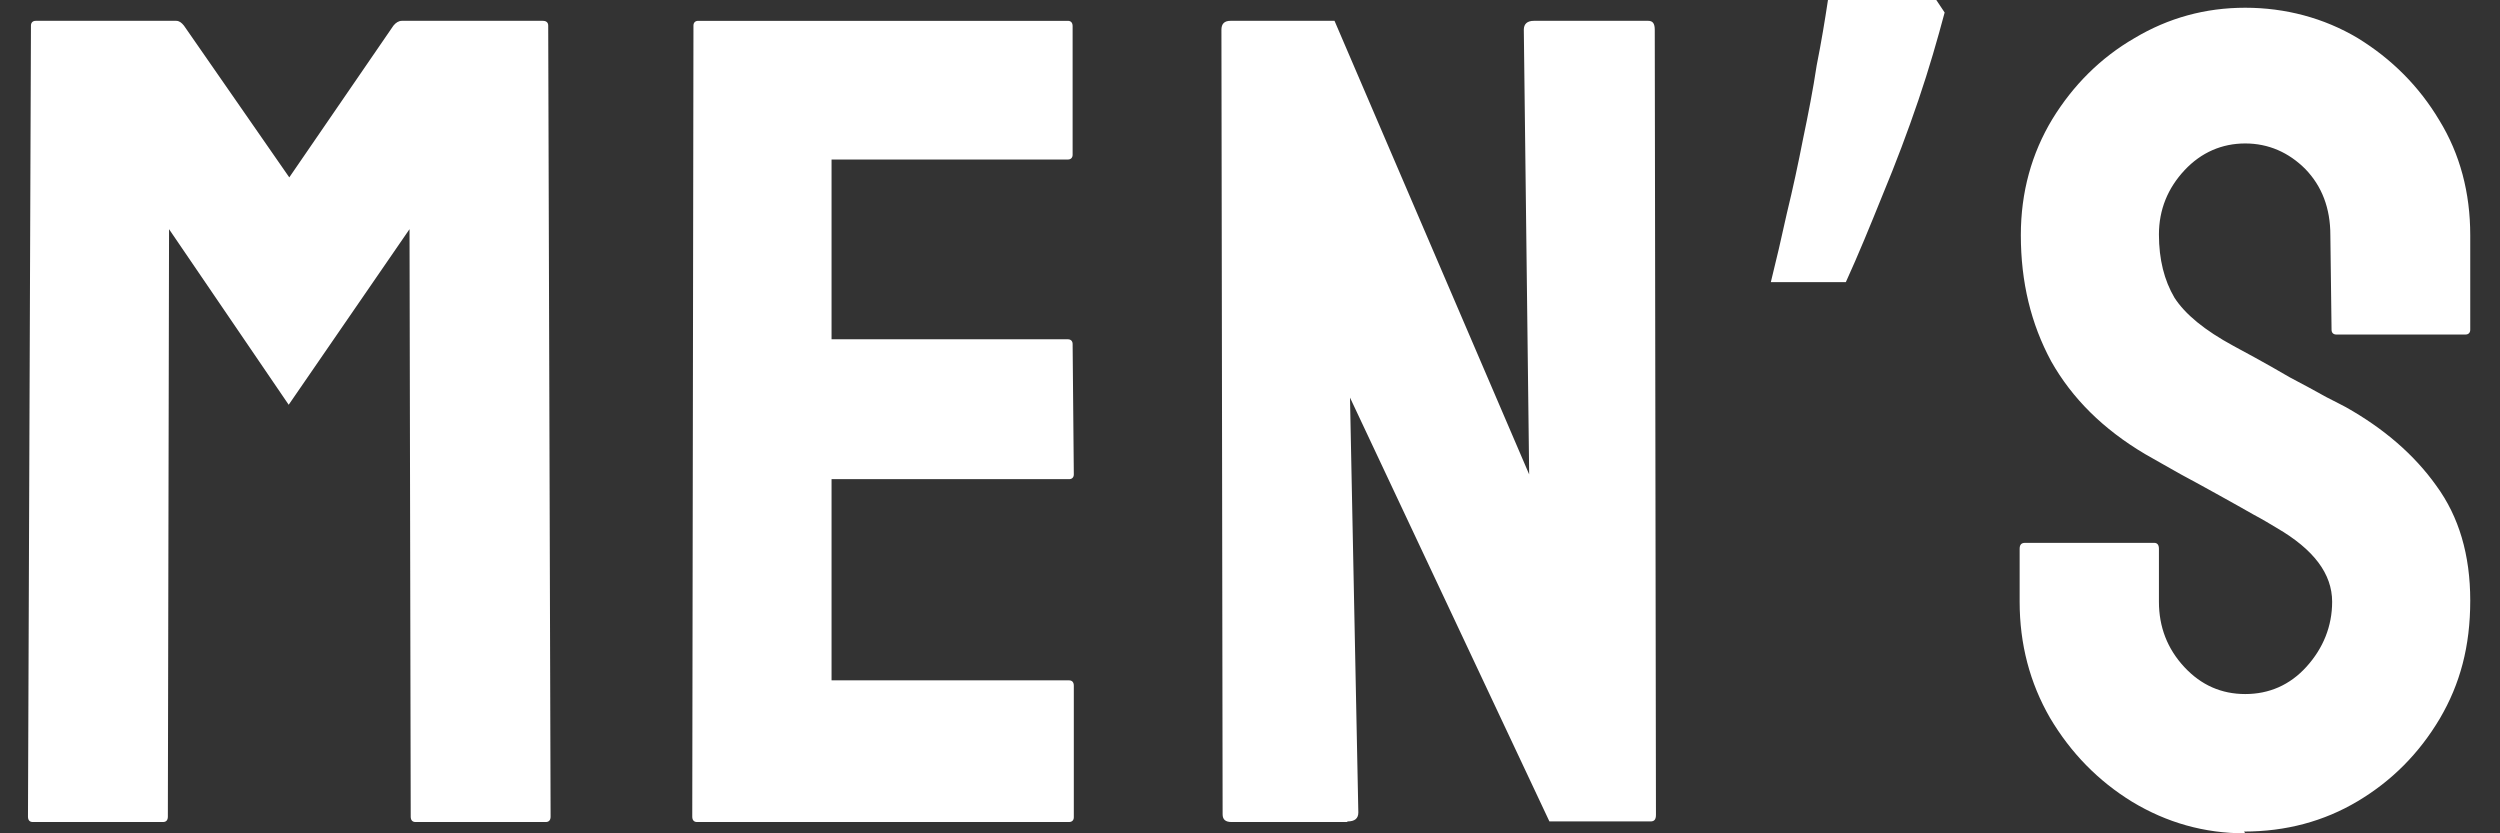 <?xml version="1.0" encoding="UTF-8"?><svg id="a" xmlns="http://www.w3.org/2000/svg" viewBox="0 0 42 14"><rect x="0" y="0" width="42" height="14" fill="#333333" stroke="none"/><path d="m2.74,13.81H.55c-.05,0-.08-.03-.08-.09L.52.43c0-.05.03-.08.08-.08h2.36c.05,0,.09.03.13.08l1.77,2.55L6.61.43c.04-.05.09-.08.14-.08h2.37c.06,0,.09.03.09.08l.04,13.29c0,.06-.03.09-.08.09h-2.19c-.05,0-.08-.03-.08-.09l-.02-9.87-2.03,2.95-2.01-2.95-.02,9.87c0,.06-.03.09-.08.09Zm15.22,0h-6.25c-.05,0-.08-.03-.08-.09l.02-13.29c0-.05.03-.08.08-.08h6.21c.05,0,.08.03.08.09v2.16c0,.05-.03.08-.08.08h-3.97v3.02h3.97c.05,0,.08.03.08.08l.02,2.19c0,.05-.03.08-.08.08h-3.99v3.38h3.99c.05,0,.08.03.08.09v2.21c0,.05-.03.08-.08.08Zm4.67,0h-1.94c-.1,0-.15-.04-.15-.13l-.02-13.18c0-.1.05-.15.15-.15h1.75l3.27,7.62-.09-7.47c0-.1.06-.15.17-.15h1.92c.08,0,.11.05.11.15l.02,13.19c0,.08-.03.11-.09.11h-1.7l-3.35-7.12.14,6.97c0,.1-.06.15-.18.15ZM32.67.21c-.12.45-.26.94-.44,1.47-.18.53-.38,1.06-.6,1.59-.21.52-.41,1.01-.62,1.47h-1.26c.09-.36.18-.75.27-1.16.1-.41.19-.83.27-1.24.09-.43.17-.84.23-1.24.08-.4.14-.77.19-1.1h1.82l.14.21Zm5.05,13.79c-.69,0-1.32-.18-1.9-.53-.57-.35-1.03-.82-1.38-1.41-.34-.59-.51-1.24-.51-1.95v-.89c0-.07.03-.1.09-.1h2.17c.05,0,.08.03.08.1v.89c0,.42.14.79.43,1.1.28.3.62.45,1.02.45s.75-.15,1.03-.46c.28-.31.43-.68.43-1.09,0-.47-.31-.88-.93-1.24-.1-.06-.23-.14-.4-.23-.16-.09-.35-.2-.57-.32-.22-.12-.43-.24-.64-.35-.21-.12-.41-.23-.6-.34-.71-.42-1.23-.94-1.58-1.56-.34-.63-.51-1.33-.51-2.12,0-.72.18-1.37.53-1.95.35-.57.81-1.03,1.38-1.36.57-.34,1.19-.51,1.86-.51s1.32.17,1.89.51c.57.35,1.03.81,1.37,1.38.35.57.52,1.22.52,1.93v1.59c0,.05-.03.08-.08.08h-2.17c-.05,0-.08-.03-.08-.08l-.02-1.59c0-.45-.14-.82-.42-1.11-.28-.28-.62-.43-1.01-.43s-.74.15-1.02.45c-.28.3-.43.66-.43,1.08s.09.77.26,1.06c.18.28.51.55.99.81.05.03.17.09.35.19.18.1.38.21.6.34.23.12.43.23.61.33.18.09.29.15.33.17.64.36,1.15.8,1.52,1.32.38.52.57,1.16.57,1.93s-.17,1.4-.51,1.98c-.35.59-.81,1.05-1.38,1.39-.57.34-1.21.51-1.91.51Z" style="fill:#fff;"/></svg>